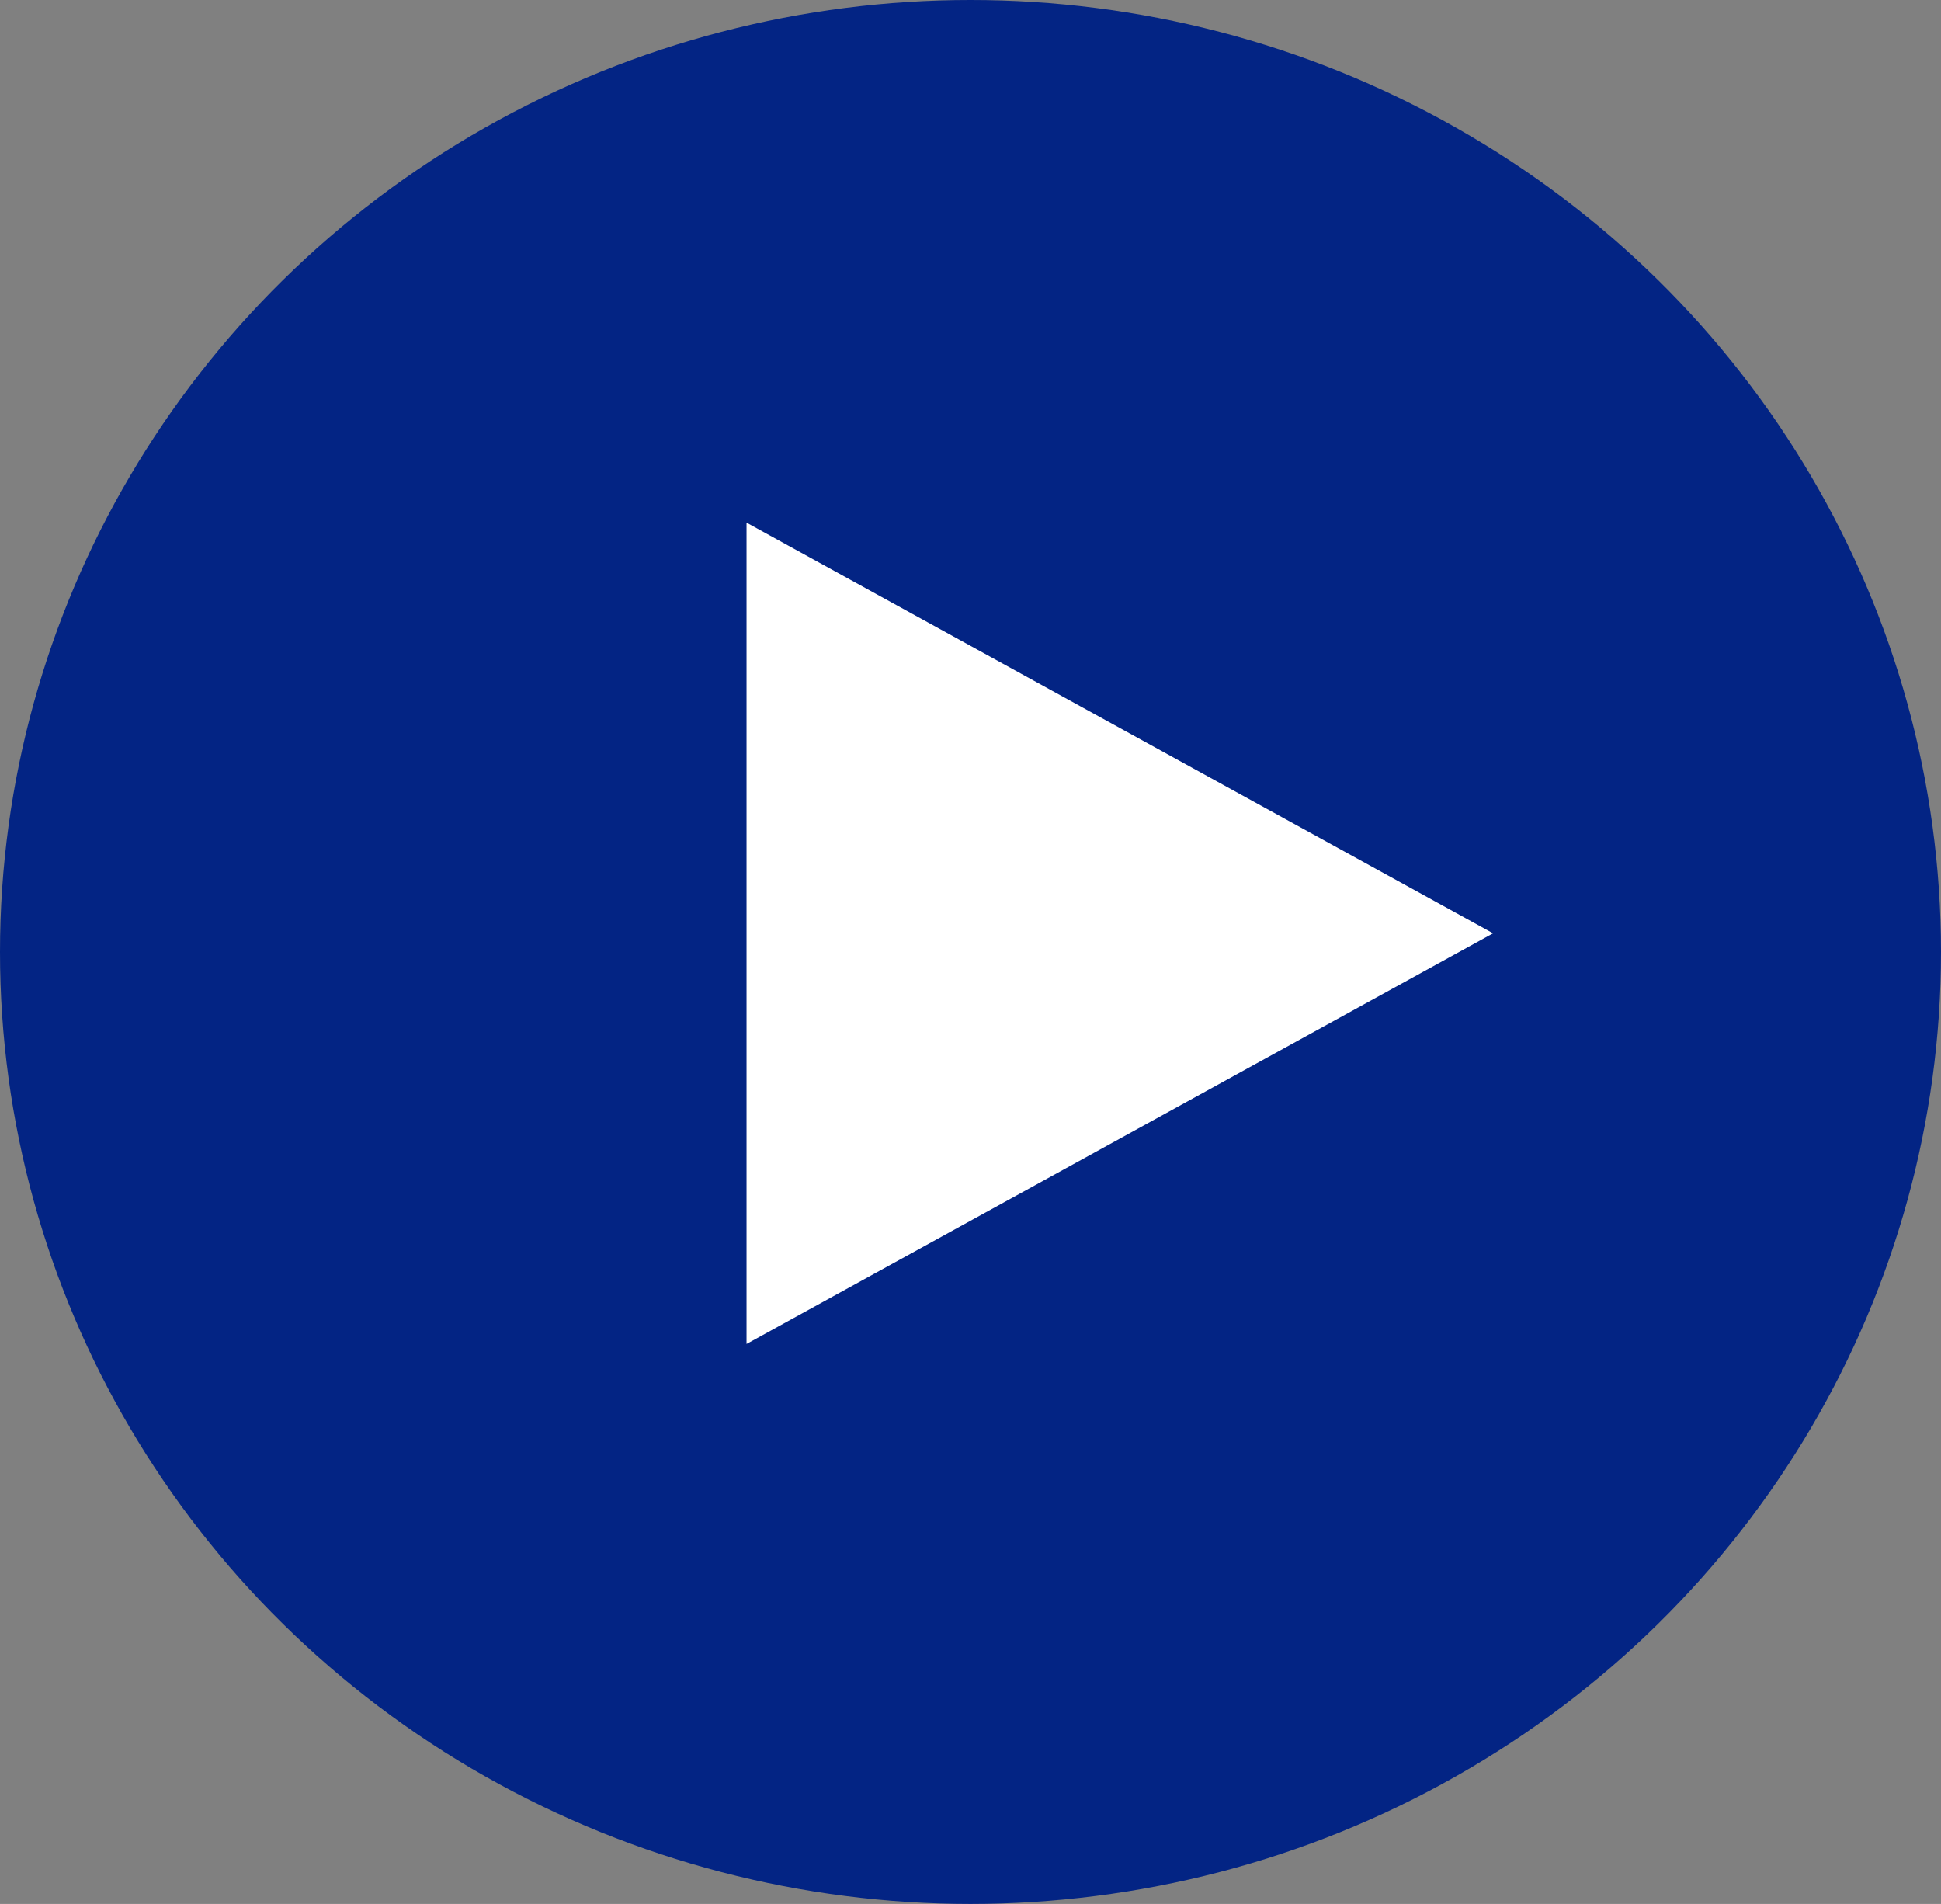 <svg xmlns="http://www.w3.org/2000/svg" width="52" height="51" viewBox="0 0 52 51">
  <rect x="0" y="0" width="52" height="51" fill="#808080" stroke="none"/>
  <g id="Groupe_1507" data-name="Groupe 1507" transform="translate(0.076 -0.46)">
    <ellipse id="Ellipse_1" data-name="Ellipse 1" cx="26" cy="25.5" rx="26" ry="25.5" transform="translate(-0.076 0.46)" fill="#032484"/>
    <path id="Polygone_1" data-name="Polygone 1" d="M11,0,22,20H0Z" transform="translate(39.924 14.46) rotate(90)" fill="#fff"/>
  </g>
</svg>
